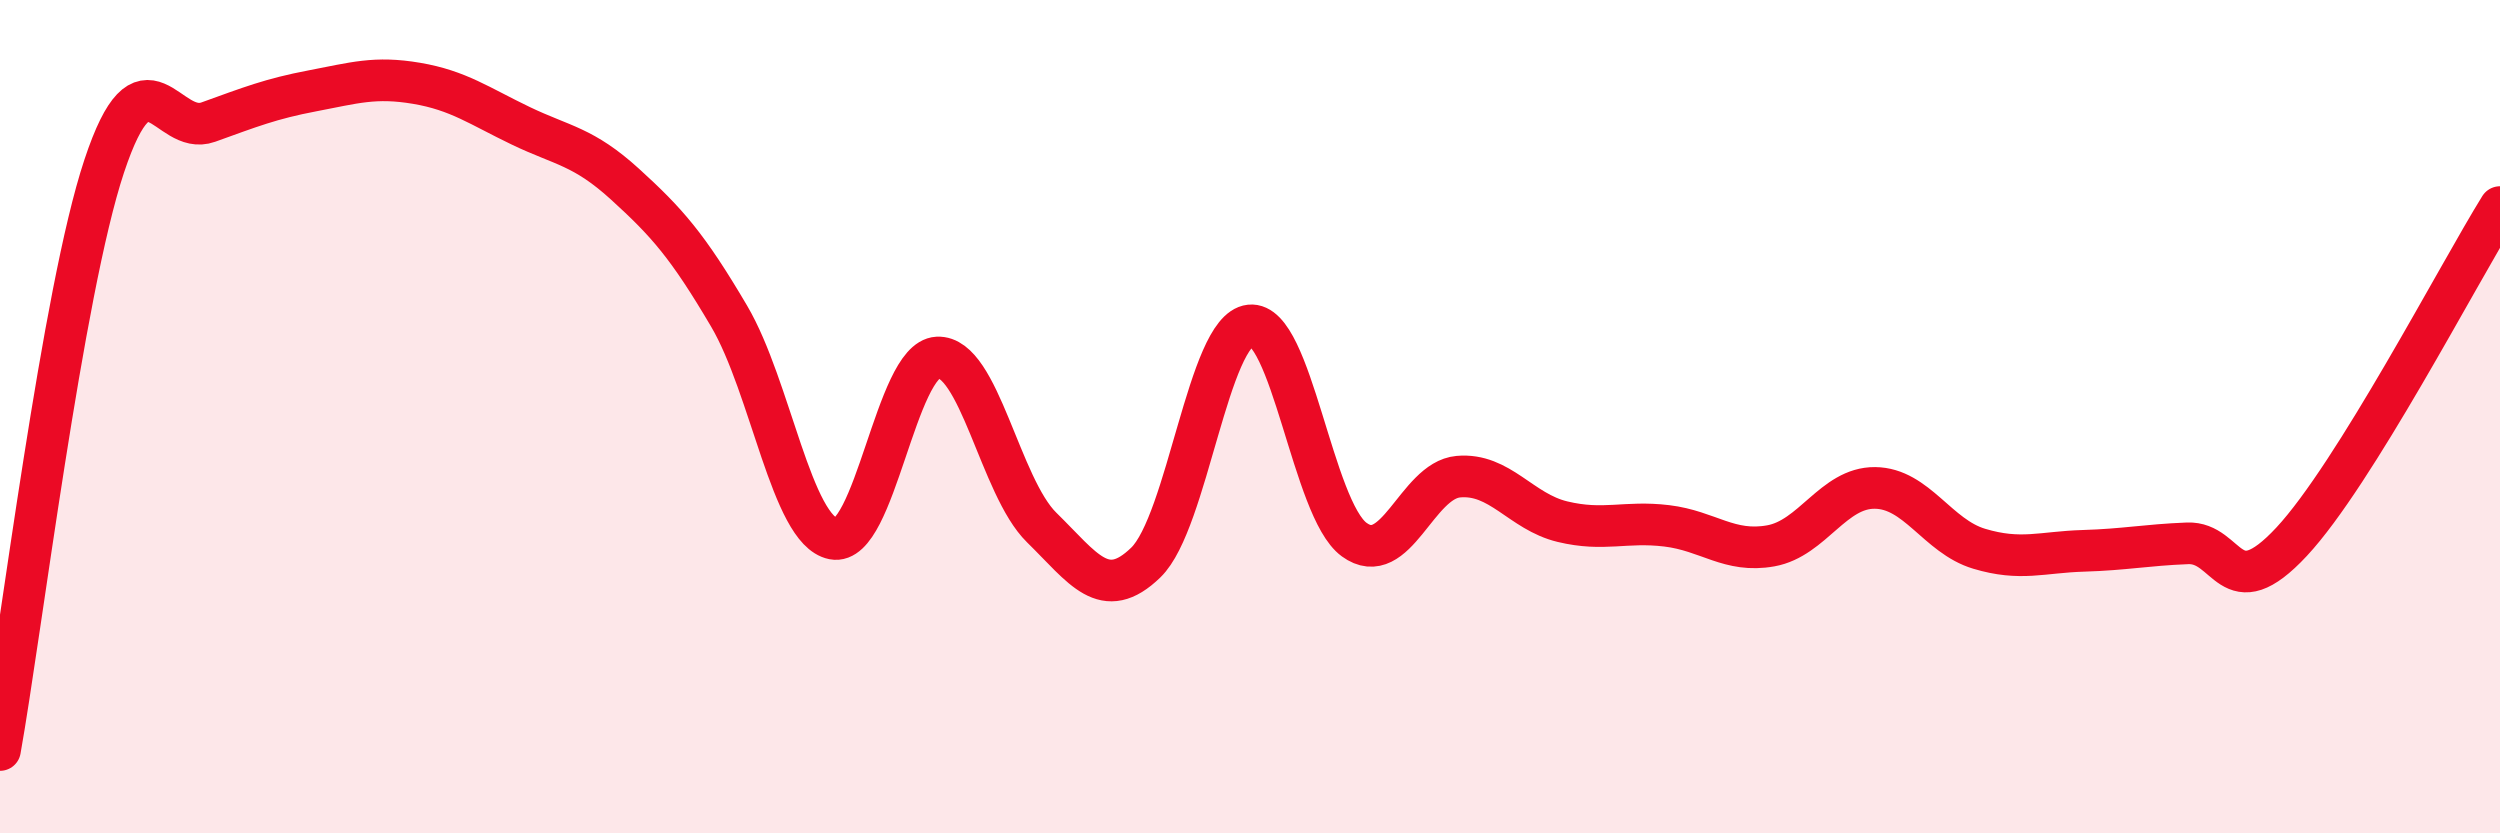 
    <svg width="60" height="20" viewBox="0 0 60 20" xmlns="http://www.w3.org/2000/svg">
      <path
        d="M 0,18 C 0.5,15.2 1.5,7 2.5,3.99 C 3.5,0.98 4,3.29 5,2.93 C 6,2.57 6.5,2.37 7.5,2.18 C 8.5,1.99 9,1.83 10,2 C 11,2.17 11.5,2.54 12.5,3.02 C 13.5,3.5 14,3.51 15,4.42 C 16,5.33 16.5,5.89 17.5,7.59 C 18.5,9.29 19,12.73 20,12.93 C 21,13.13 21.5,8.63 22.5,8.58 C 23.5,8.53 24,11.68 25,12.66 C 26,13.64 26.5,14.47 27.5,13.5 C 28.5,12.53 29,7.92 30,7.81 C 31,7.7 31.5,12.22 32.5,12.95 C 33.5,13.68 34,11.53 35,11.44 C 36,11.35 36.5,12.28 37.5,12.52 C 38.5,12.76 39,12.5 40,12.62 C 41,12.74 41.5,13.28 42.5,13.1 C 43.5,12.92 44,11.7 45,11.71 C 46,11.72 46.5,12.87 47.5,13.17 C 48.5,13.47 49,13.25 50,13.22 C 51,13.19 51.5,13.08 52.5,13.04 C 53.5,13 53.5,14.61 55,13 C 56.5,11.39 59,6.58 60,4.97L60 20L0 20Z"
        fill="#EB0A25"
        opacity="0.1"
        stroke-linecap="round"
        stroke-linejoin="round"
      />
      <path
        d="M 0,18 C 0.5,15.2 1.5,7 2.5,3.99 C 3.5,0.98 4,3.29 5,2.93 C 6,2.57 6.5,2.37 7.5,2.18 C 8.5,1.99 9,1.83 10,2 C 11,2.17 11.5,2.54 12.5,3.02 C 13.5,3.5 14,3.51 15,4.42 C 16,5.33 16.5,5.89 17.5,7.59 C 18.5,9.29 19,12.73 20,12.93 C 21,13.13 21.5,8.63 22.5,8.58 C 23.5,8.53 24,11.68 25,12.66 C 26,13.64 26.5,14.47 27.5,13.5 C 28.5,12.53 29,7.92 30,7.81 C 31,7.7 31.5,12.22 32.5,12.95 C 33.5,13.68 34,11.53 35,11.44 C 36,11.35 36.5,12.28 37.5,12.52 C 38.5,12.76 39,12.5 40,12.62 C 41,12.74 41.5,13.28 42.5,13.1 C 43.5,12.92 44,11.7 45,11.71 C 46,11.72 46.5,12.87 47.5,13.17 C 48.5,13.47 49,13.25 50,13.22 C 51,13.19 51.5,13.08 52.5,13.04 C 53.5,13 53.5,14.61 55,13 C 56.5,11.39 59,6.58 60,4.97"
        stroke="#EB0A25"
        stroke-width="1"
        fill="none"
        stroke-linecap="round"
        stroke-linejoin="round"
      />
    </svg>
  
